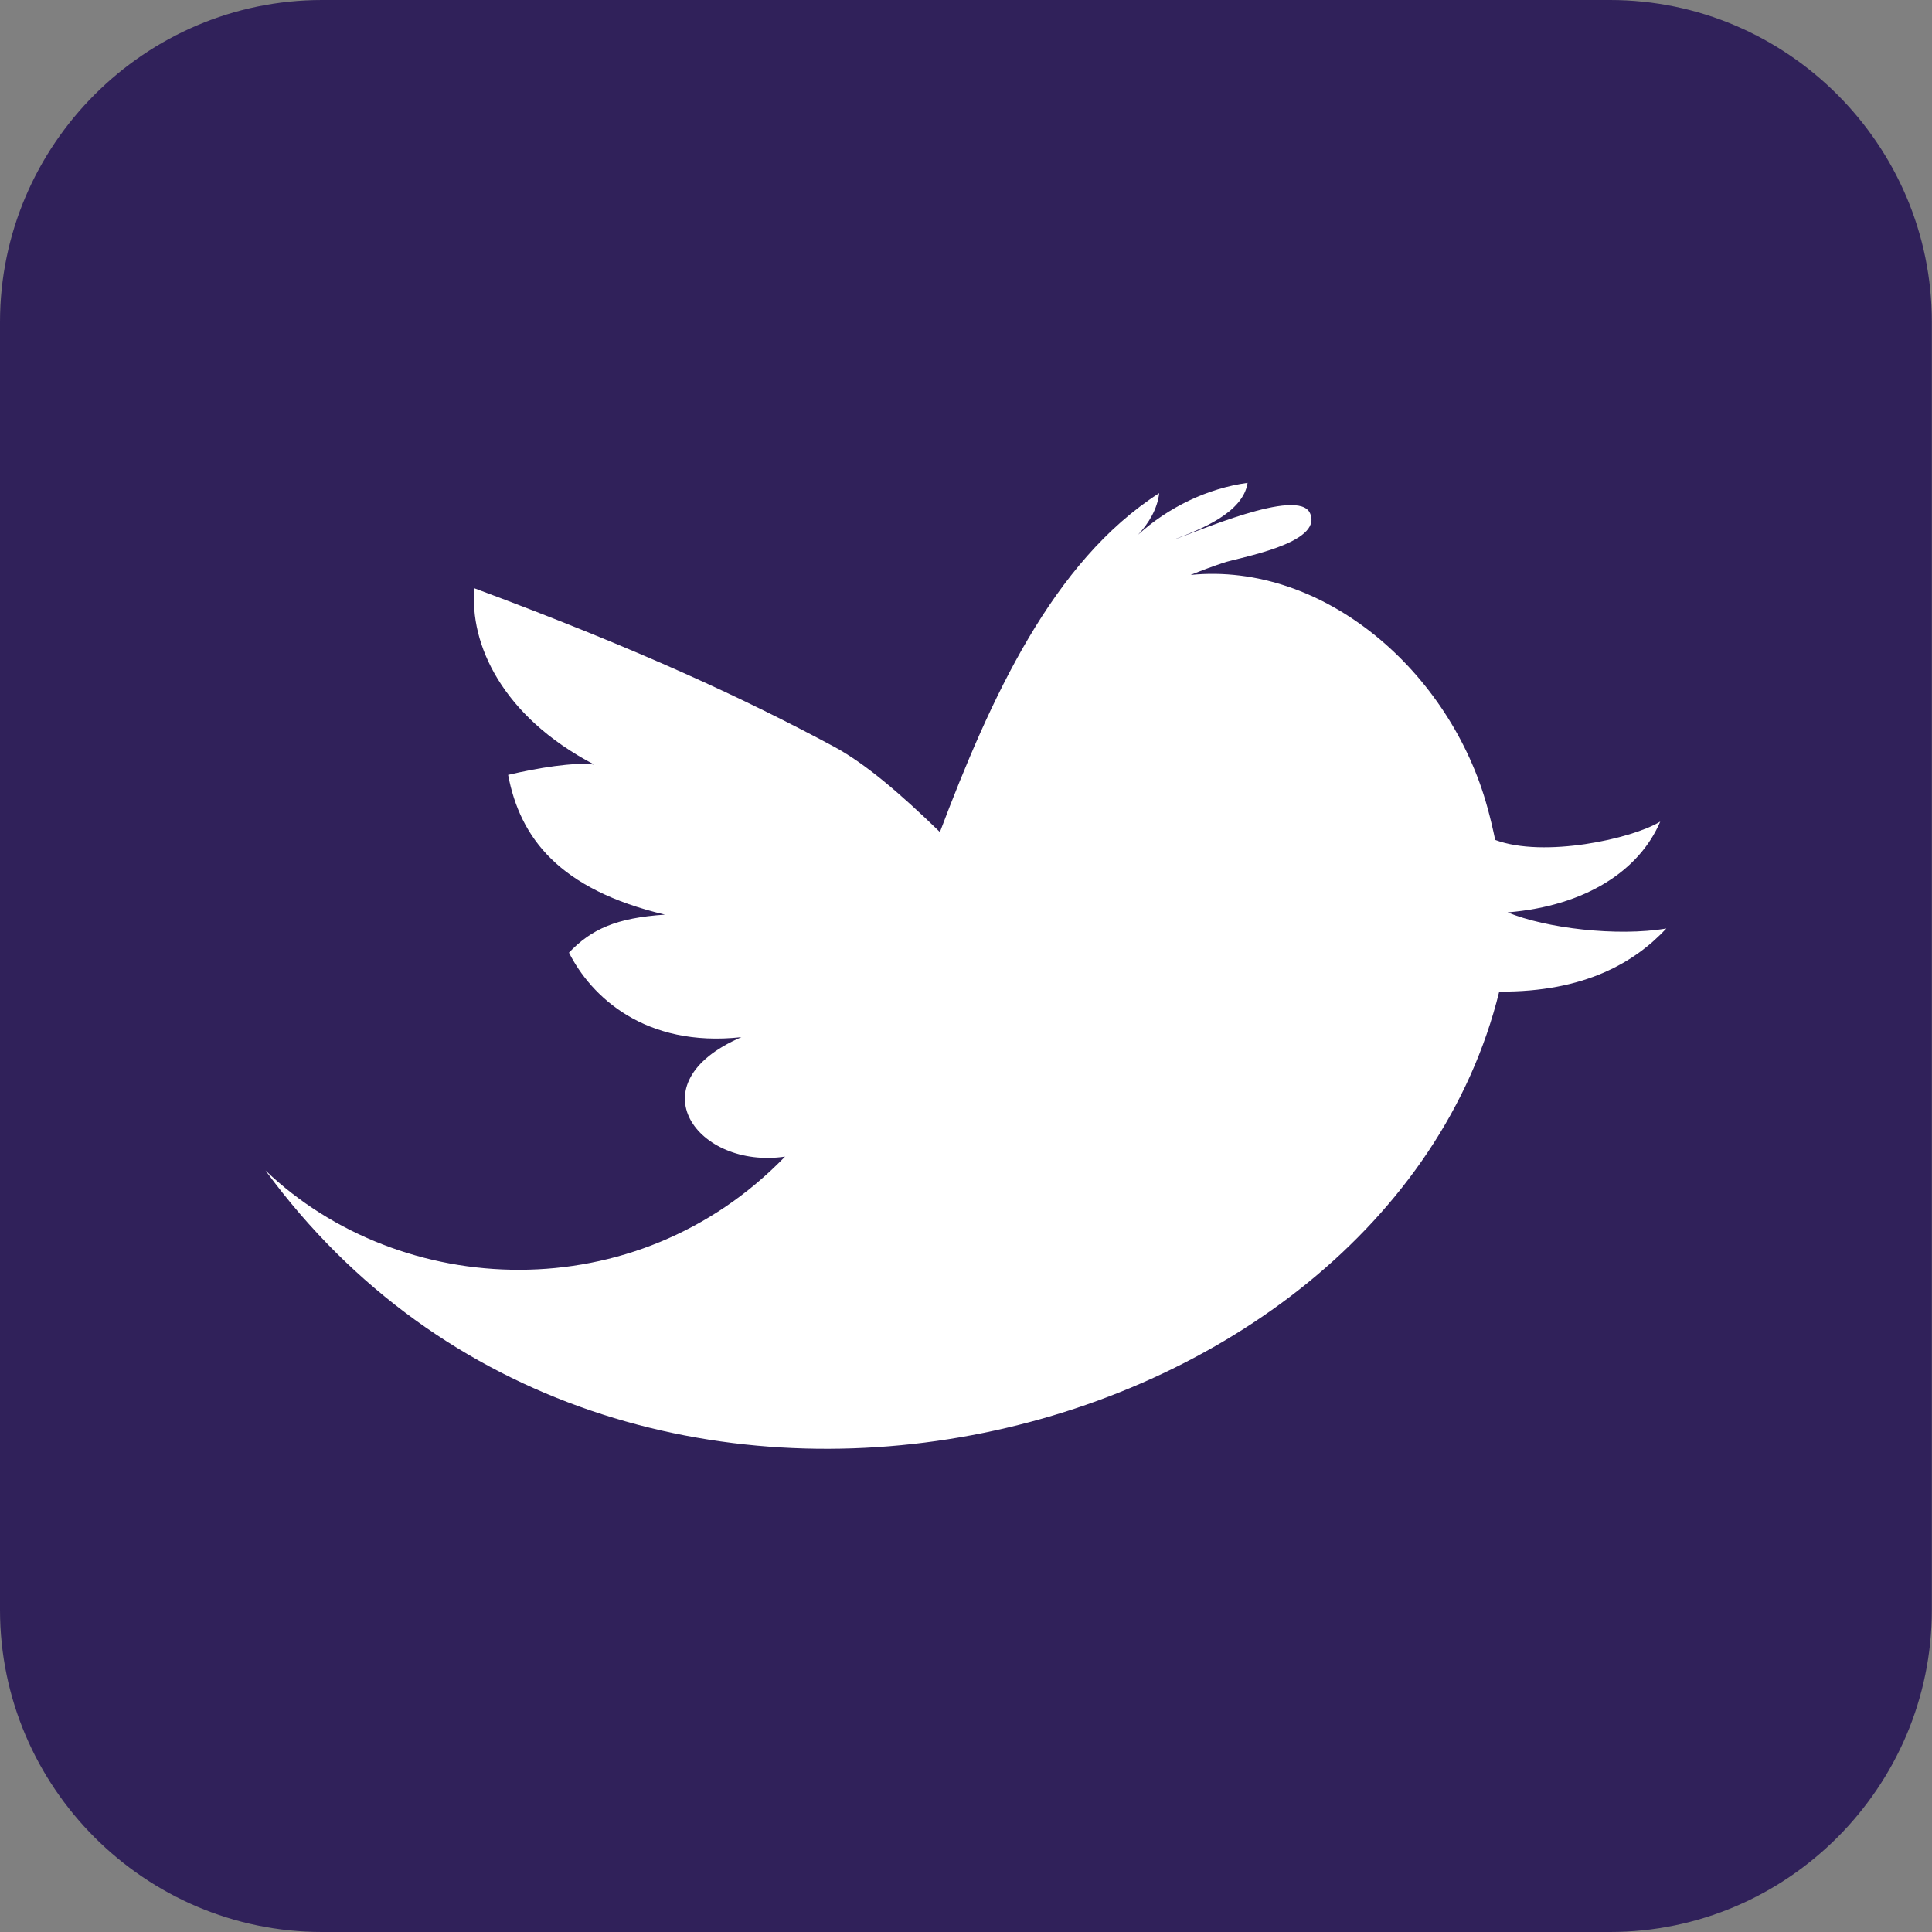 <?xml version="1.0" encoding="UTF-8"?><svg id="a" xmlns="http://www.w3.org/2000/svg" viewBox="0 0 120 120"><rect x="0" y="0" width="120" height="120" fill="#808080" stroke="none"/><defs><style>.b{fill:#fff;}.c{fill:#30215a;}</style></defs><path class="c" d="M100,0H20C9,0,0,9,0,20.01V99.99C0,111,9,120,20,120H100c11,0,19.99-8.99,19.99-20V20.01C120,9,111,0,100,0"/><path class="b" d="M103.5,57.67c-3.06,.52-7.5-.02-9.86-1,4.89-.4,8.2-2.63,9.48-5.64-1.76,1.08-7.24,2.27-10.25,1.14-.15-.71-.31-1.39-.48-2-2.3-8.46-10.18-15.28-18.44-14.46,.66-.27,1.34-.52,2.02-.75,.9-.32,6.24-1.19,5.4-3.08-.71-1.66-7.23,1.25-8.46,1.63,1.62-.61,4.3-1.65,4.58-3.52-2.48,.34-4.92,1.51-6.8,3.22,.68-.73,1.2-1.62,1.31-2.58-6.62,4.24-10.49,12.77-13.62,21.05-2.46-2.39-4.64-4.26-6.59-5.31-5.48-2.94-12.04-6.01-22.32-9.83-.32,3.41,1.68,7.94,7.44,10.95-1.25-.17-3.53,.21-5.35,.64,.74,3.91,3.17,7.12,9.74,8.68-3,.2-4.56,.89-5.96,2.36,1.37,2.72,4.71,5.91,10.71,5.25-6.68,2.88-2.72,8.22,2.71,7.42-9.27,9.58-23.88,8.88-32.27,.86,21.91,29.88,69.53,17.67,76.63-11.11,5.32,.04,8.44-1.84,10.38-3.92"/></svg>